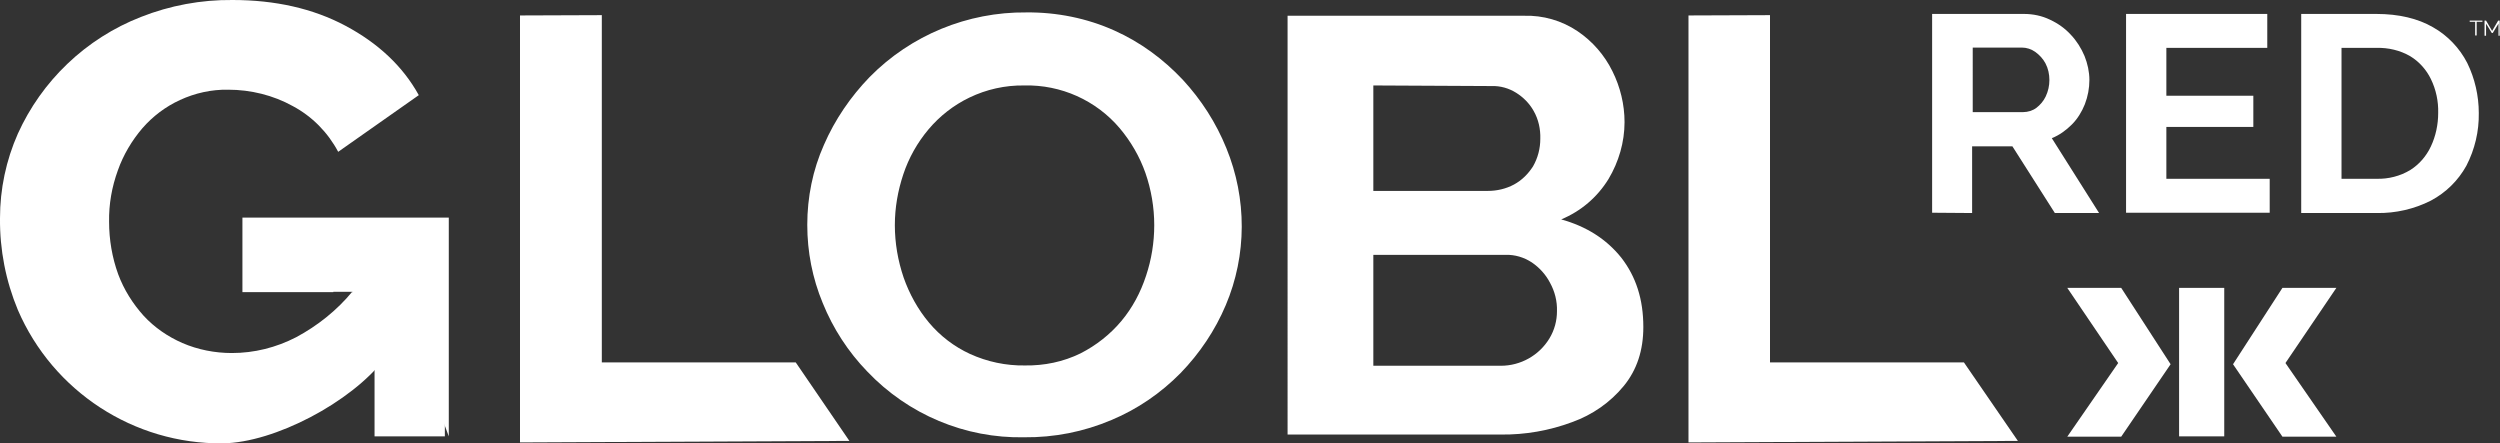<?xml version="1.0" encoding="utf-8"?>
<!-- Generator: Adobe Illustrator 24.1.0, SVG Export Plug-In . SVG Version: 6.00 Build 0)  -->
<svg version="1.1" id="Layer_1" xmlns="http://www.w3.org/2000/svg" xmlns:xlink="http://www.w3.org/1999/xlink" x="0px" y="0px"
	 viewBox="0 0 825 146.3" style="enable-background:new 0 0 825 146.3;" xml:space="preserve">
<rect x="0" y="0" width="825" height="146.3" fill="#333333" stroke="none"/>
<style type="text/css">
	.st0{fill:#FFFFFF;}
</style>
<path class="st0" d="M73.5,146.3c-29.3,0.3-56-17.1-67.6-44C1.9,92.7-0.1,82.4,0,72C0,62.4,2,52.9,5.9,44.1
	c3.9-8.6,9.4-16.4,16.3-23c7-6.7,15.3-12,24.3-15.5C56.1,1.8,66.4-0.1,76.7,0c14.1,0,26.6,2.8,37.3,8.5s18.9,13.3,24.2,22.9
	l-26.6,18.7c-3.4-6.4-8.6-11.7-15-15.1c-6.5-3.6-13.9-5.4-21.3-5.4c-5.5-0.1-10.9,1.1-15.9,3.4c-4.8,2.2-9,5.4-12.4,9.3
	c-3.5,4.1-6.3,8.8-8.1,13.9c-2,5.5-3,11.2-2.9,17C36,79.1,37,85,39,90.5c1.9,5.1,4.8,9.7,8.4,13.7c3.6,3.9,8,6.9,12.8,9
	c5.1,2.2,10.7,3.3,16.3,3.3c7.4,0,14.6-1.8,21.2-5.2c7.1-3.8,13.5-8.9,18.6-15.1l10.5,22.3C115.9,132.7,90.6,146.1,73.5,146.3z
	 M110,96.4H80V71.8h68.1v72.2l-17.7-47.7H110z"/>
<path class="st0" d="M171.6,146V5.1l27-0.1v114.6h64l17.7,25.9L171.6,146z"/>
<path class="st0" d="M557.2,146V5.1l26.9-0.1v114.6h64l17.8,25.9L557.2,146z"/>
<path class="st0" d="M338,144.3c-19.5,0.4-38.3-7.5-51.8-21.7c-6.3-6.5-11.3-14.2-14.7-22.6c-3.4-8.2-5.1-16.9-5.1-25.8
	c0-9.1,1.8-18.1,5.5-26.4c3.6-8.3,8.8-15.9,15.1-22.4c13.6-13.8,32.3-21.5,51.7-21.3c10-0.1,20,1.9,29.1,6
	c8.5,3.8,16.1,9.4,22.5,16.2c6.1,6.6,11,14.2,14.4,22.6c6.8,16.6,6.8,35.3-0.2,51.8c-3.5,8.3-8.6,15.9-14.9,22.4
	c-6.5,6.6-14.2,11.9-22.8,15.5C357.6,142.5,347.9,144.4,338,144.3z M295.3,74.3c0,5.9,1,11.7,2.9,17.3c1.9,5.4,4.7,10.5,8.4,14.9
	c3.7,4.4,8.3,7.9,13.5,10.3c5.7,2.6,11.9,3.9,18.1,3.8c6.4,0.1,12.7-1.2,18.4-4c5.1-2.6,9.7-6.2,13.4-10.6c3.7-4.4,6.4-9.5,8.2-15
	c1.8-5.4,2.7-11,2.7-16.7c0-5.9-1-11.7-2.9-17.2c-1.9-5.4-4.8-10.4-8.5-14.8c-7.8-9.2-19.4-14.4-31.5-14.1c-6.3-0.1-12.5,1.3-18.1,4
	c-5.2,2.5-9.8,6.1-13.5,10.5c-3.7,4.4-6.5,9.4-8.3,14.8C296.3,62.9,295.3,68.5,295.3,74.3L295.3,74.3z"/>
<path class="st0" d="M542.3,107.9c0,7.7-2.1,14.1-6.4,19.4c-4.5,5.5-10.4,9.6-17.1,12c-7.5,2.8-15.5,4.2-23.5,4.1h-70.4V5.2h78
	c6.3-0.2,12.5,1.6,17.7,5.1c4.9,3.3,8.9,7.9,11.5,13.2c2.6,5.2,4,11,4,16.8c0,6.6-1.9,13.1-5.3,18.8c-3.7,6-9.1,10.6-15.6,13.3
	c8.3,2.3,14.9,6.5,19.8,12.6C539.9,91.3,542.3,98.8,542.3,107.9z M453.2,28.2V63H491c3,0,6-0.7,8.6-2.1c2.6-1.4,4.7-3.5,6.3-6
	c1.6-2.8,2.4-5.9,2.4-9.1c0.1-3.2-0.6-6.4-2.2-9.2c-1.4-2.5-3.4-4.5-5.8-6c-2.4-1.5-5.2-2.3-8.1-2.2L453.2,28.2z M513.8,102.7
	c0.1-3.3-0.7-6.5-2.3-9.4c-1.4-2.7-3.5-5-6-6.7c-2.6-1.7-5.6-2.6-8.7-2.5h-43.6v36.6h42.1c6.5,0,12.6-3.4,16-9
	C513,108.9,513.8,105.8,513.8,102.7L513.8,102.7z"/>
<path class="st0" d="M637.6,70.2V4.6h30.3c3,0,5.9,0.6,8.6,1.9c2.6,1.2,5,2.9,6.9,5c1.9,2,3.4,4.4,4.5,7c1,2.5,1.6,5.2,1.6,7.9
	c0,2.7-0.5,5.4-1.5,8c-1,2.5-2.4,4.8-4.3,6.7c-1.9,1.9-4.1,3.5-6.6,4.5l15.6,24.7h-14.6l-14-22h-13.3v22L637.6,70.2z M650.9,37h16.7
	c1.6,0,3.2-0.5,4.4-1.4c1.3-1,2.4-2.3,3.1-3.8c0.8-1.7,1.2-3.5,1.2-5.4c0-1.9-0.4-3.8-1.3-5.5c-0.8-1.5-2-2.8-3.4-3.8
	c-1.3-0.9-2.8-1.4-4.4-1.4h-16.2V37z"/>
<path class="st0" d="M749,59v11.2h-47.4V4.6h46.6v11.2h-33.3v15.8h28.7v10.3h-28.7V59L749,59z"/>
<path class="st0" d="M759.4,70.2V4.6h24.8c7.4,0,13.7,1.5,18.7,4.4c4.8,2.7,8.8,6.9,11.3,11.8c2.5,5.1,3.8,10.8,3.8,16.5
	c0.1,6-1.3,12-4.1,17.4c-2.7,4.9-6.8,8.9-11.7,11.5c-5.5,2.8-11.7,4.2-17.8,4.1H759.4z M804.6,37.3c0.1-3.9-0.7-7.7-2.4-11.2
	c-1.5-3.1-3.9-5.8-6.9-7.6c-3.3-1.9-7.2-2.8-11-2.7h-11.6V59h11.6c3.9,0.1,7.8-0.9,11.1-2.9c3-1.9,5.3-4.6,6.8-7.8
	C803.8,44.9,804.6,41.1,804.6,37.3z"/>
<path class="st0" d="M819.2,7.2h-1.9v4.5h-0.5V7.2H815V6.8h4.2L819.2,7.2z"/>
<path class="st0" d="M824.5,11.8v-4l-1.9,3.1h-0.3l-1.9-3.1v4h-0.5v-5h0.5l2,3.4l2-3.4h0.5v5H824.5z"/>
<rect x="719.1" y="95" class="st0" width="14.9" height="49"/>
<polygon class="st0" points="753.2,95 771,95 754.2,119.8 771,144.1 753.2,144.1 736.9,120.2 "/>
<polygon class="st0" points="700,95 682.2,95 699,119.8 682.2,144.1 700,144.1 716.3,120.2 "/>
<rect x="123.6" y="97.7" class="st0" width="23.2" height="46.3"/>
<polygon class="st0" points="134.5,116.8 116.8,116.8 116.4,94.8 134.5,95 "/>
</svg>
